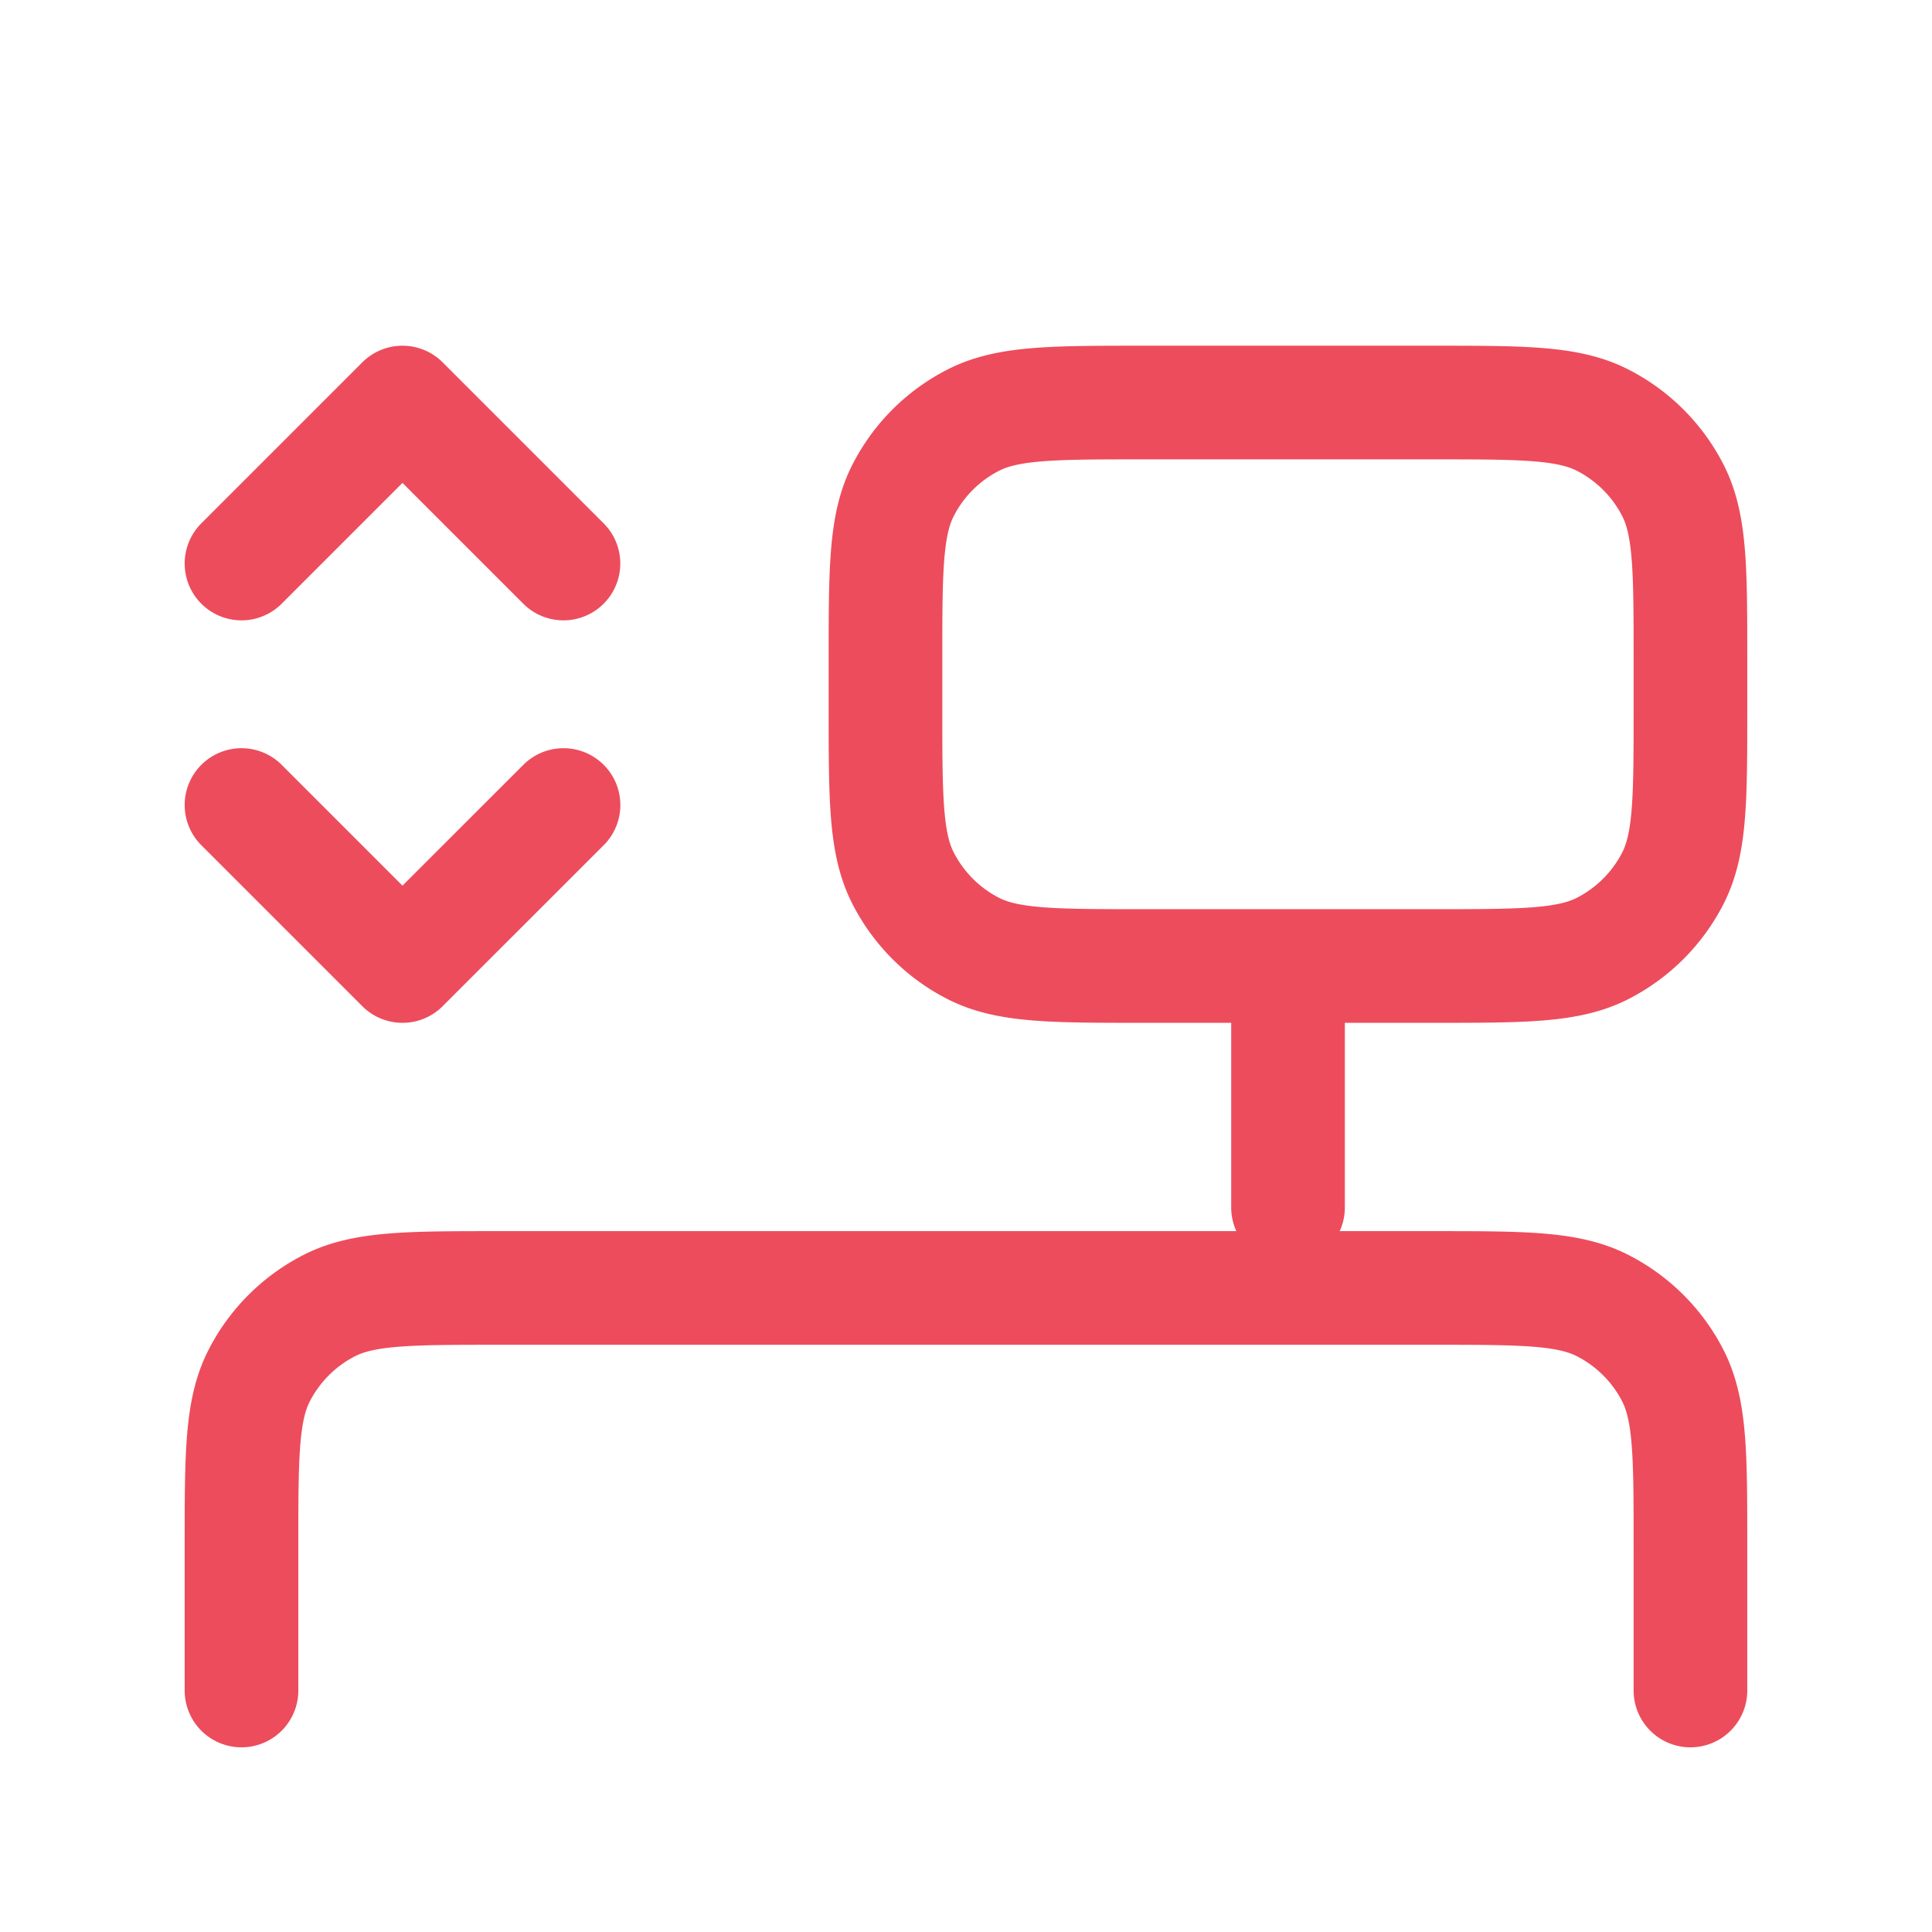 <?xml version="1.0" encoding="UTF-8"?>
<svg xmlns="http://www.w3.org/2000/svg" xmlns:v="https://vecta.io/nano" width="34" height="34" fill="none">
  <path d="M22.667 17v4.25m0-4.25h2.554c1.584 0 2.376 0 2.981-.308a2.84 2.84 0 0 0 1.239-1.239c.308-.605.308-1.397.308-2.981v-.859c0-1.584 0-2.377-.308-2.982-.272-.533-.706-.966-1.239-1.238-.606-.309-1.398-.309-2.985-.309h-5.1c-1.587 0-2.381 0-2.987.309a2.83 2.83 0 0 0-1.238 1.238c-.309.606-.309 1.4-.309 2.987v.85c0 1.587 0 2.379.309 2.985.272.533.705.968 1.238 1.239.605.308 1.399.308 2.982.308h2.554zm-12.75-2.833L7.083 17 4.25 14.167m0-4.25l2.833-2.833 2.833 2.833M4.25 29.75V27.2c0-1.587 0-2.381.309-2.987a2.83 2.83 0 0 1 1.238-1.238c.606-.309 1.4-.309 2.987-.309h16.433c1.587 0 2.379 0 2.985.309.533.272.968.705 1.239 1.238.308.605.308 1.399.308 2.982v2.555" stroke="#ed4c5c" stroke-width="2" stroke-linecap="round" stroke-linejoin="round"></path>
</svg>
